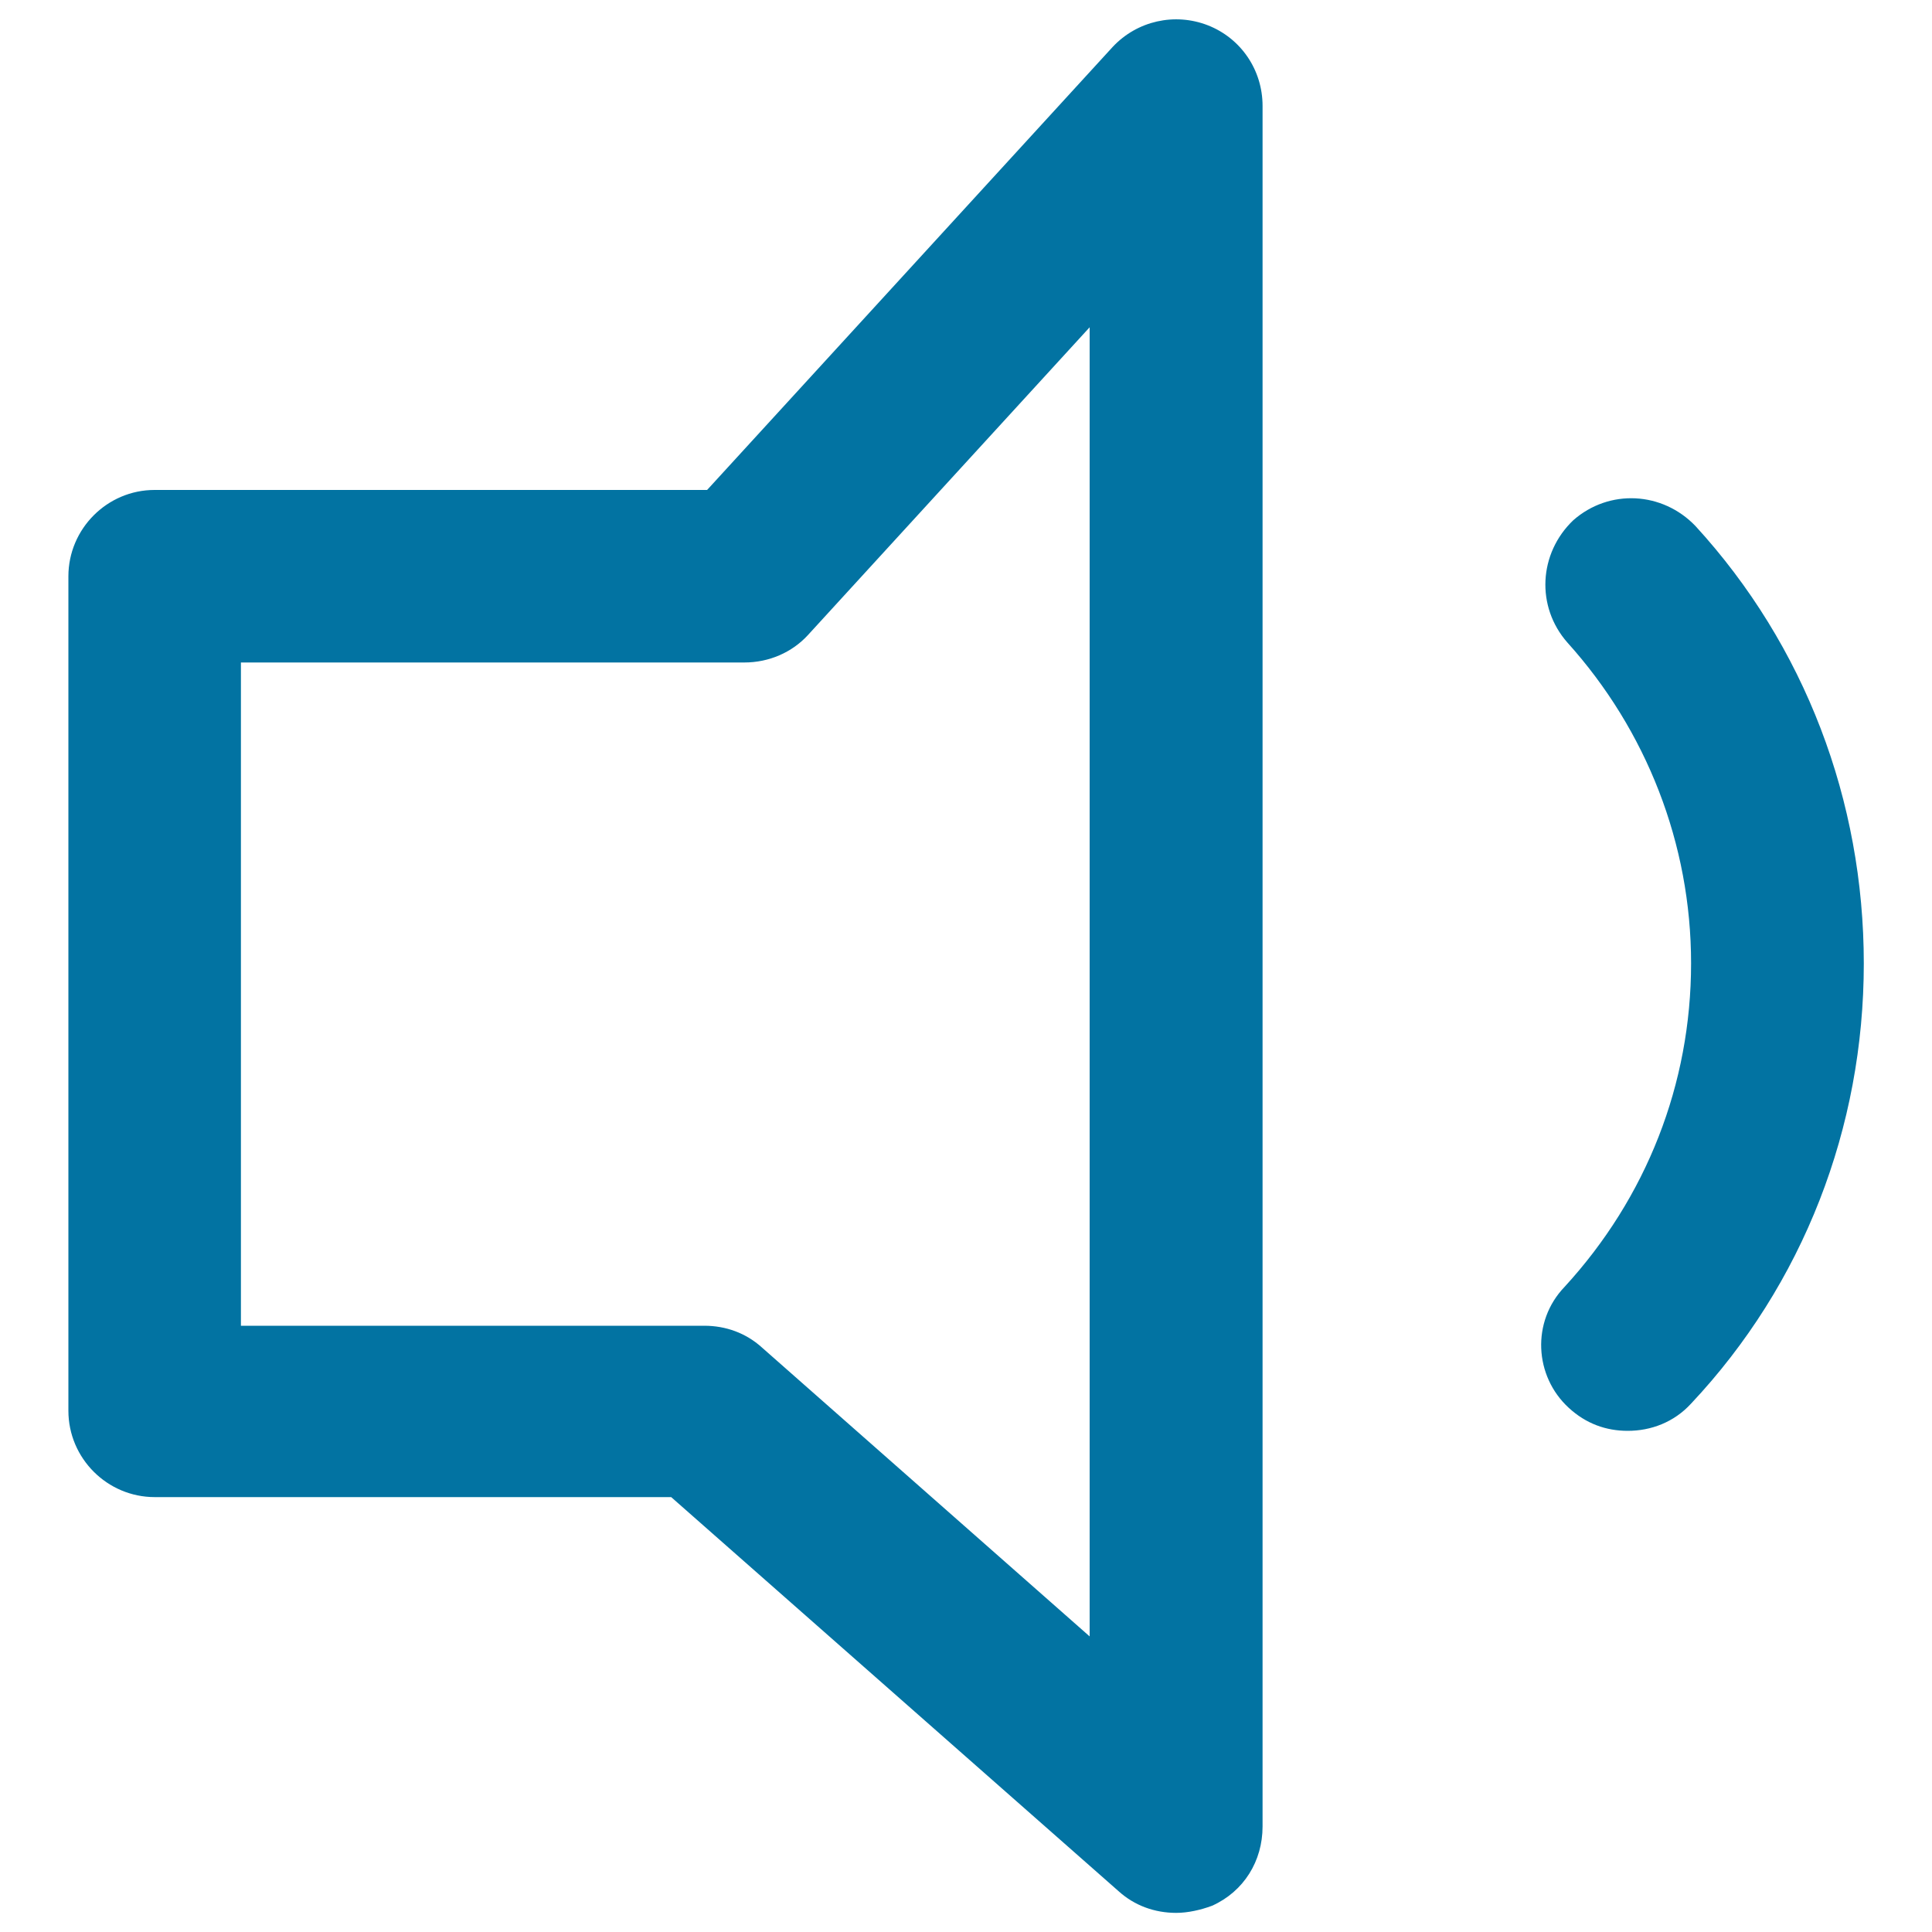 <svg xmlns="http://www.w3.org/2000/svg" viewBox="0 0 1000 1000" style="fill:#0273a2">
<title>Low Volume SVG icon</title>
<g><path d="M35.4,298.3v431.9c0,24.6,20.1,44.7,44.7,44.7h267.3l231.6,204c8.2,7.4,18.6,11.2,29.8,11.2c6,0,12.7-1.5,18.6-3.7c16.4-7.4,26.1-23.1,26.1-41V54.8c0-18.6-11.2-35-28.3-41.7C608,6.4,588.6,10.8,576,24.2L366,253.6H80C55.5,253.6,35.4,273.7,35.4,298.3z M124.7,342.9h260.6c12.7,0,24.6-5.2,32.8-14.1L564,169.4V847L394.3,697.4c-8.2-7.4-18.6-11.2-29.8-11.2H124.7V342.9z M809.8,666.1c42.4-46.2,65.5-105,65.5-167.5c0-61.8-23.1-120.6-64-166c-16.4-18.6-14.9-46.2,3-63.3c18.6-16.4,46.2-14.9,63.3,3c56.6,61.8,87.1,142.2,87.1,226.4c0,84.9-31.3,166-89.4,227.8c-8.9,9.7-20.8,14.1-32.8,14.1c-11.2,0-21.6-3.7-30.5-11.9C794.1,712.3,792.6,684,809.8,666.1z"/></g>
</svg>